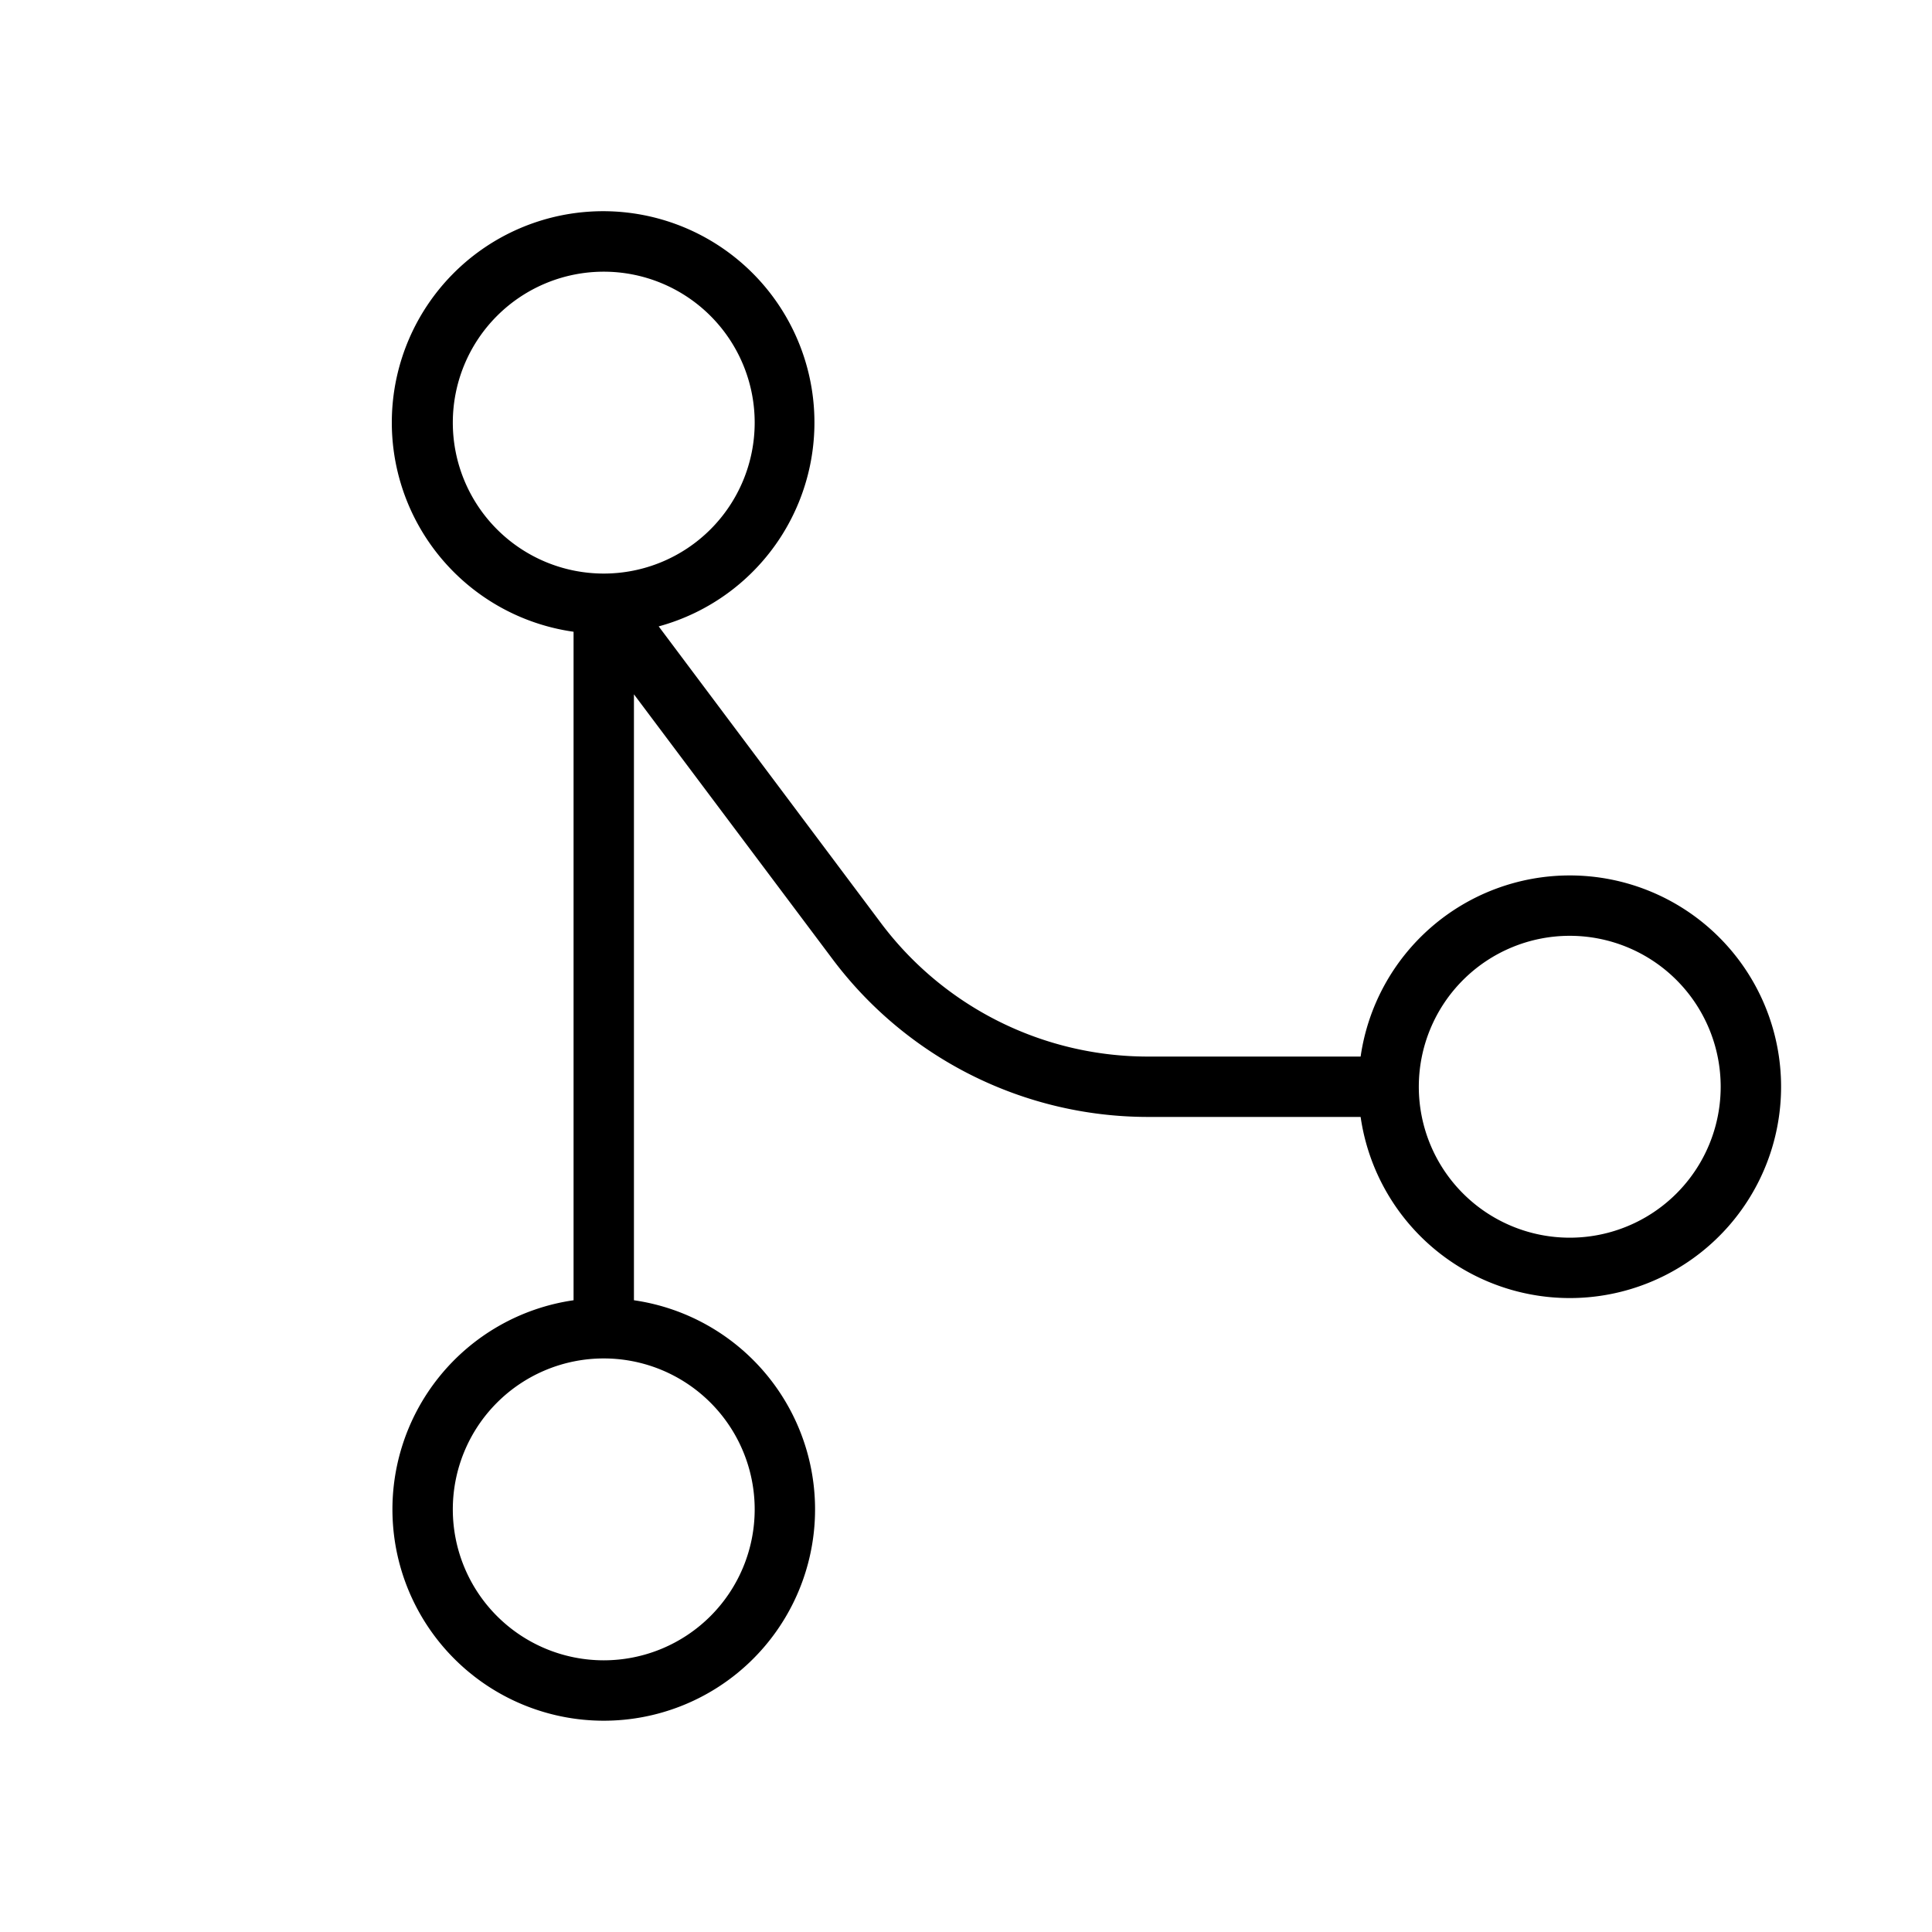 <svg xmlns="http://www.w3.org/2000/svg" viewBox="0 0 256 256" fill="currentColor"><path d="M208,116a28,28,0,0,0-27.71,24H152a44.2,44.2,0,0,1-35.2-17.6L87.28,83A28,28,0,1,0,76,83.71v88.58a28,28,0,1,0,8,0V92l26.4,35.2A52.26,52.26,0,0,0,152,148h28.29A28,28,0,1,0,208,116ZM60,56A20,20,0,1,1,80,76,20,20,0,0,1,60,56Zm40,144a20,20,0,1,1-20-20A20,20,0,0,1,100,200Zm108-36a20,20,0,1,1,20-20A20,20,0,0,1,208,164Z"/></svg>